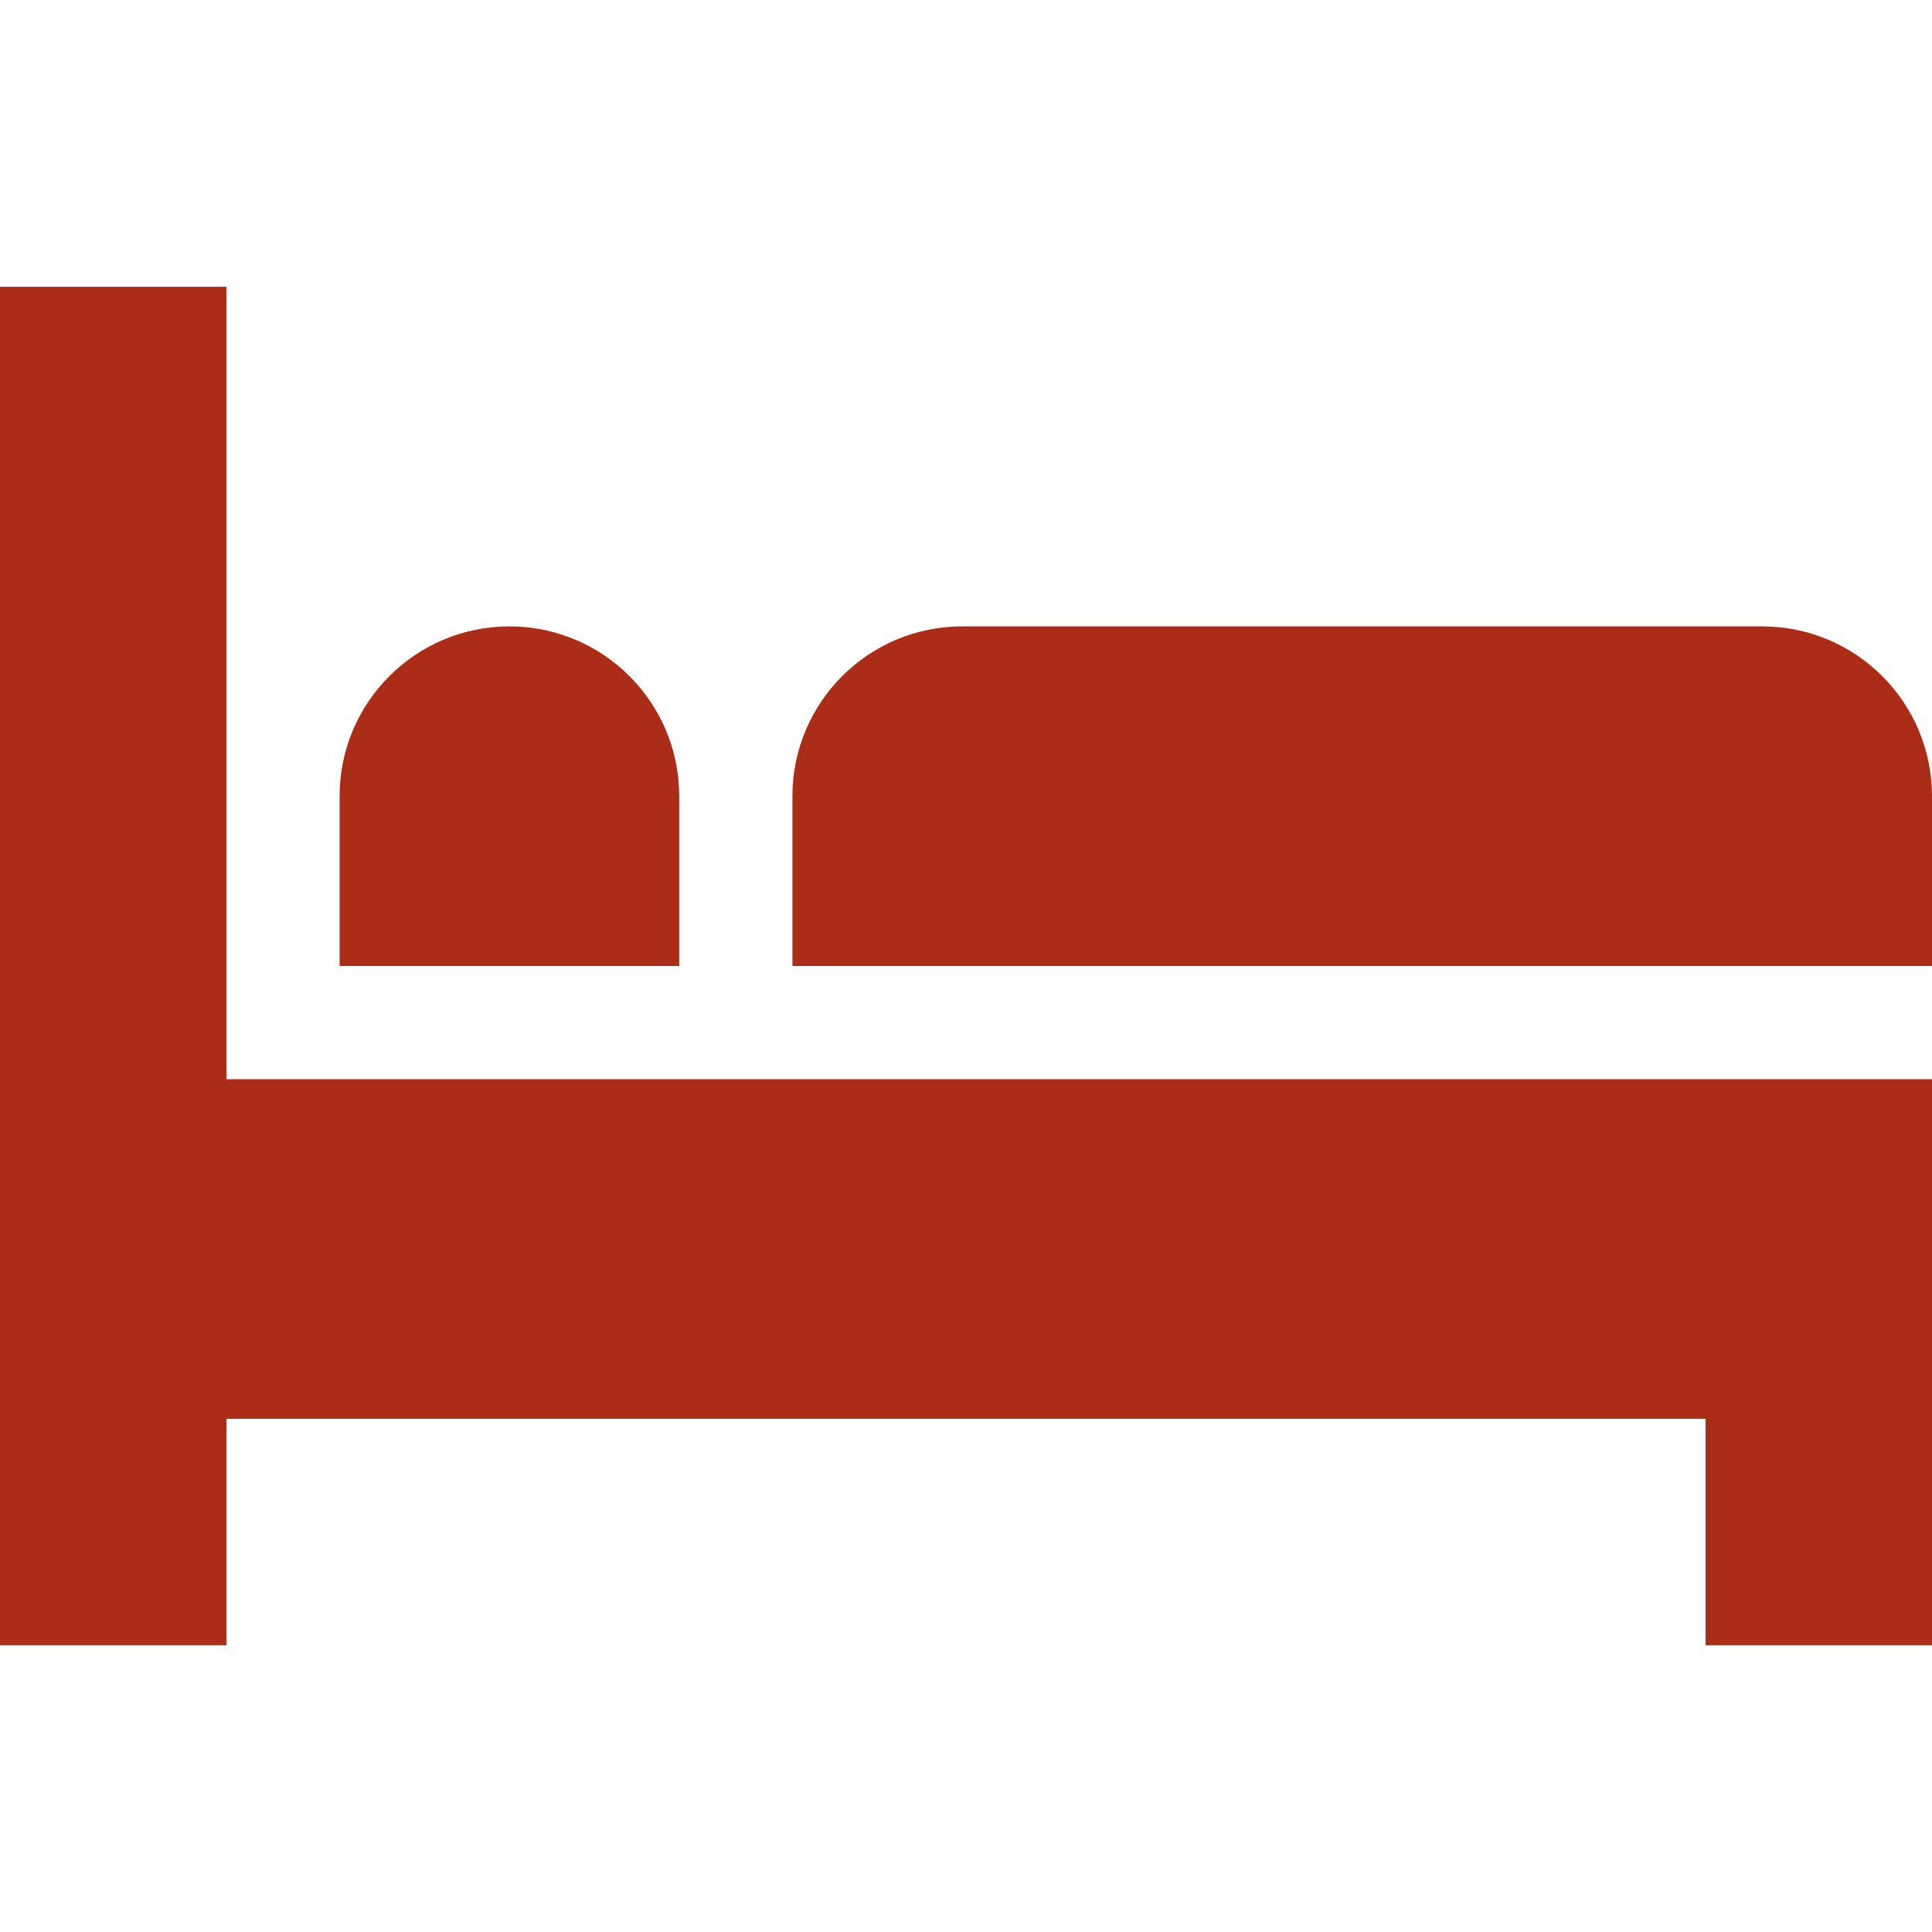 <?xml version="1.0" encoding="iso-8859-1"?>
<!-- Generator: Adobe Illustrator 19.0.0, SVG Export Plug-In . SVG Version: 6.00 Build 0)  -->
<svg version="1.1" id="Capa_1" xmlns="http://www.w3.org/2000/svg" xmlns:xlink="http://www.w3.org/1999/xlink" x="0px" y="0px"
	 viewBox="0 0 512 512" style="enable-background:new 0 0 512 512;" xml:space="preserve">
<g>
	<g>
		<polygon style="fill:#ab2d17;" points="60,286 60,76 0,76 0,436 60,436 60,376 452,376 452,436 512,436 512,376 512,286 		"/>
	</g>
</g>
<g>
	<g>
		<path style="fill:#ab2d17;" d="M135,166c-24.853,0-45,20.147-45,45v45h90v-45C180,186.147,159.853,166,135,166z"/>
	</g>
</g>
<g>
	<g>
		<path style="fill:#ab2d17;" d="M467,166H255c-24.853,0-45,20.147-45,45v45h302v-45C512,186.147,491.853,166,467,166z"/>
	</g>
</g>
<g>
</g>
<g>
</g>
<g>
</g>
<g>
</g>
<g>
</g>
<g>
</g>
<g>
</g>
<g>
</g>
<g>
</g>
<g>
</g>
<g>
</g>
<g>
</g>
<g>
</g>
<g>
</g>
<g>
</g>
</svg>
